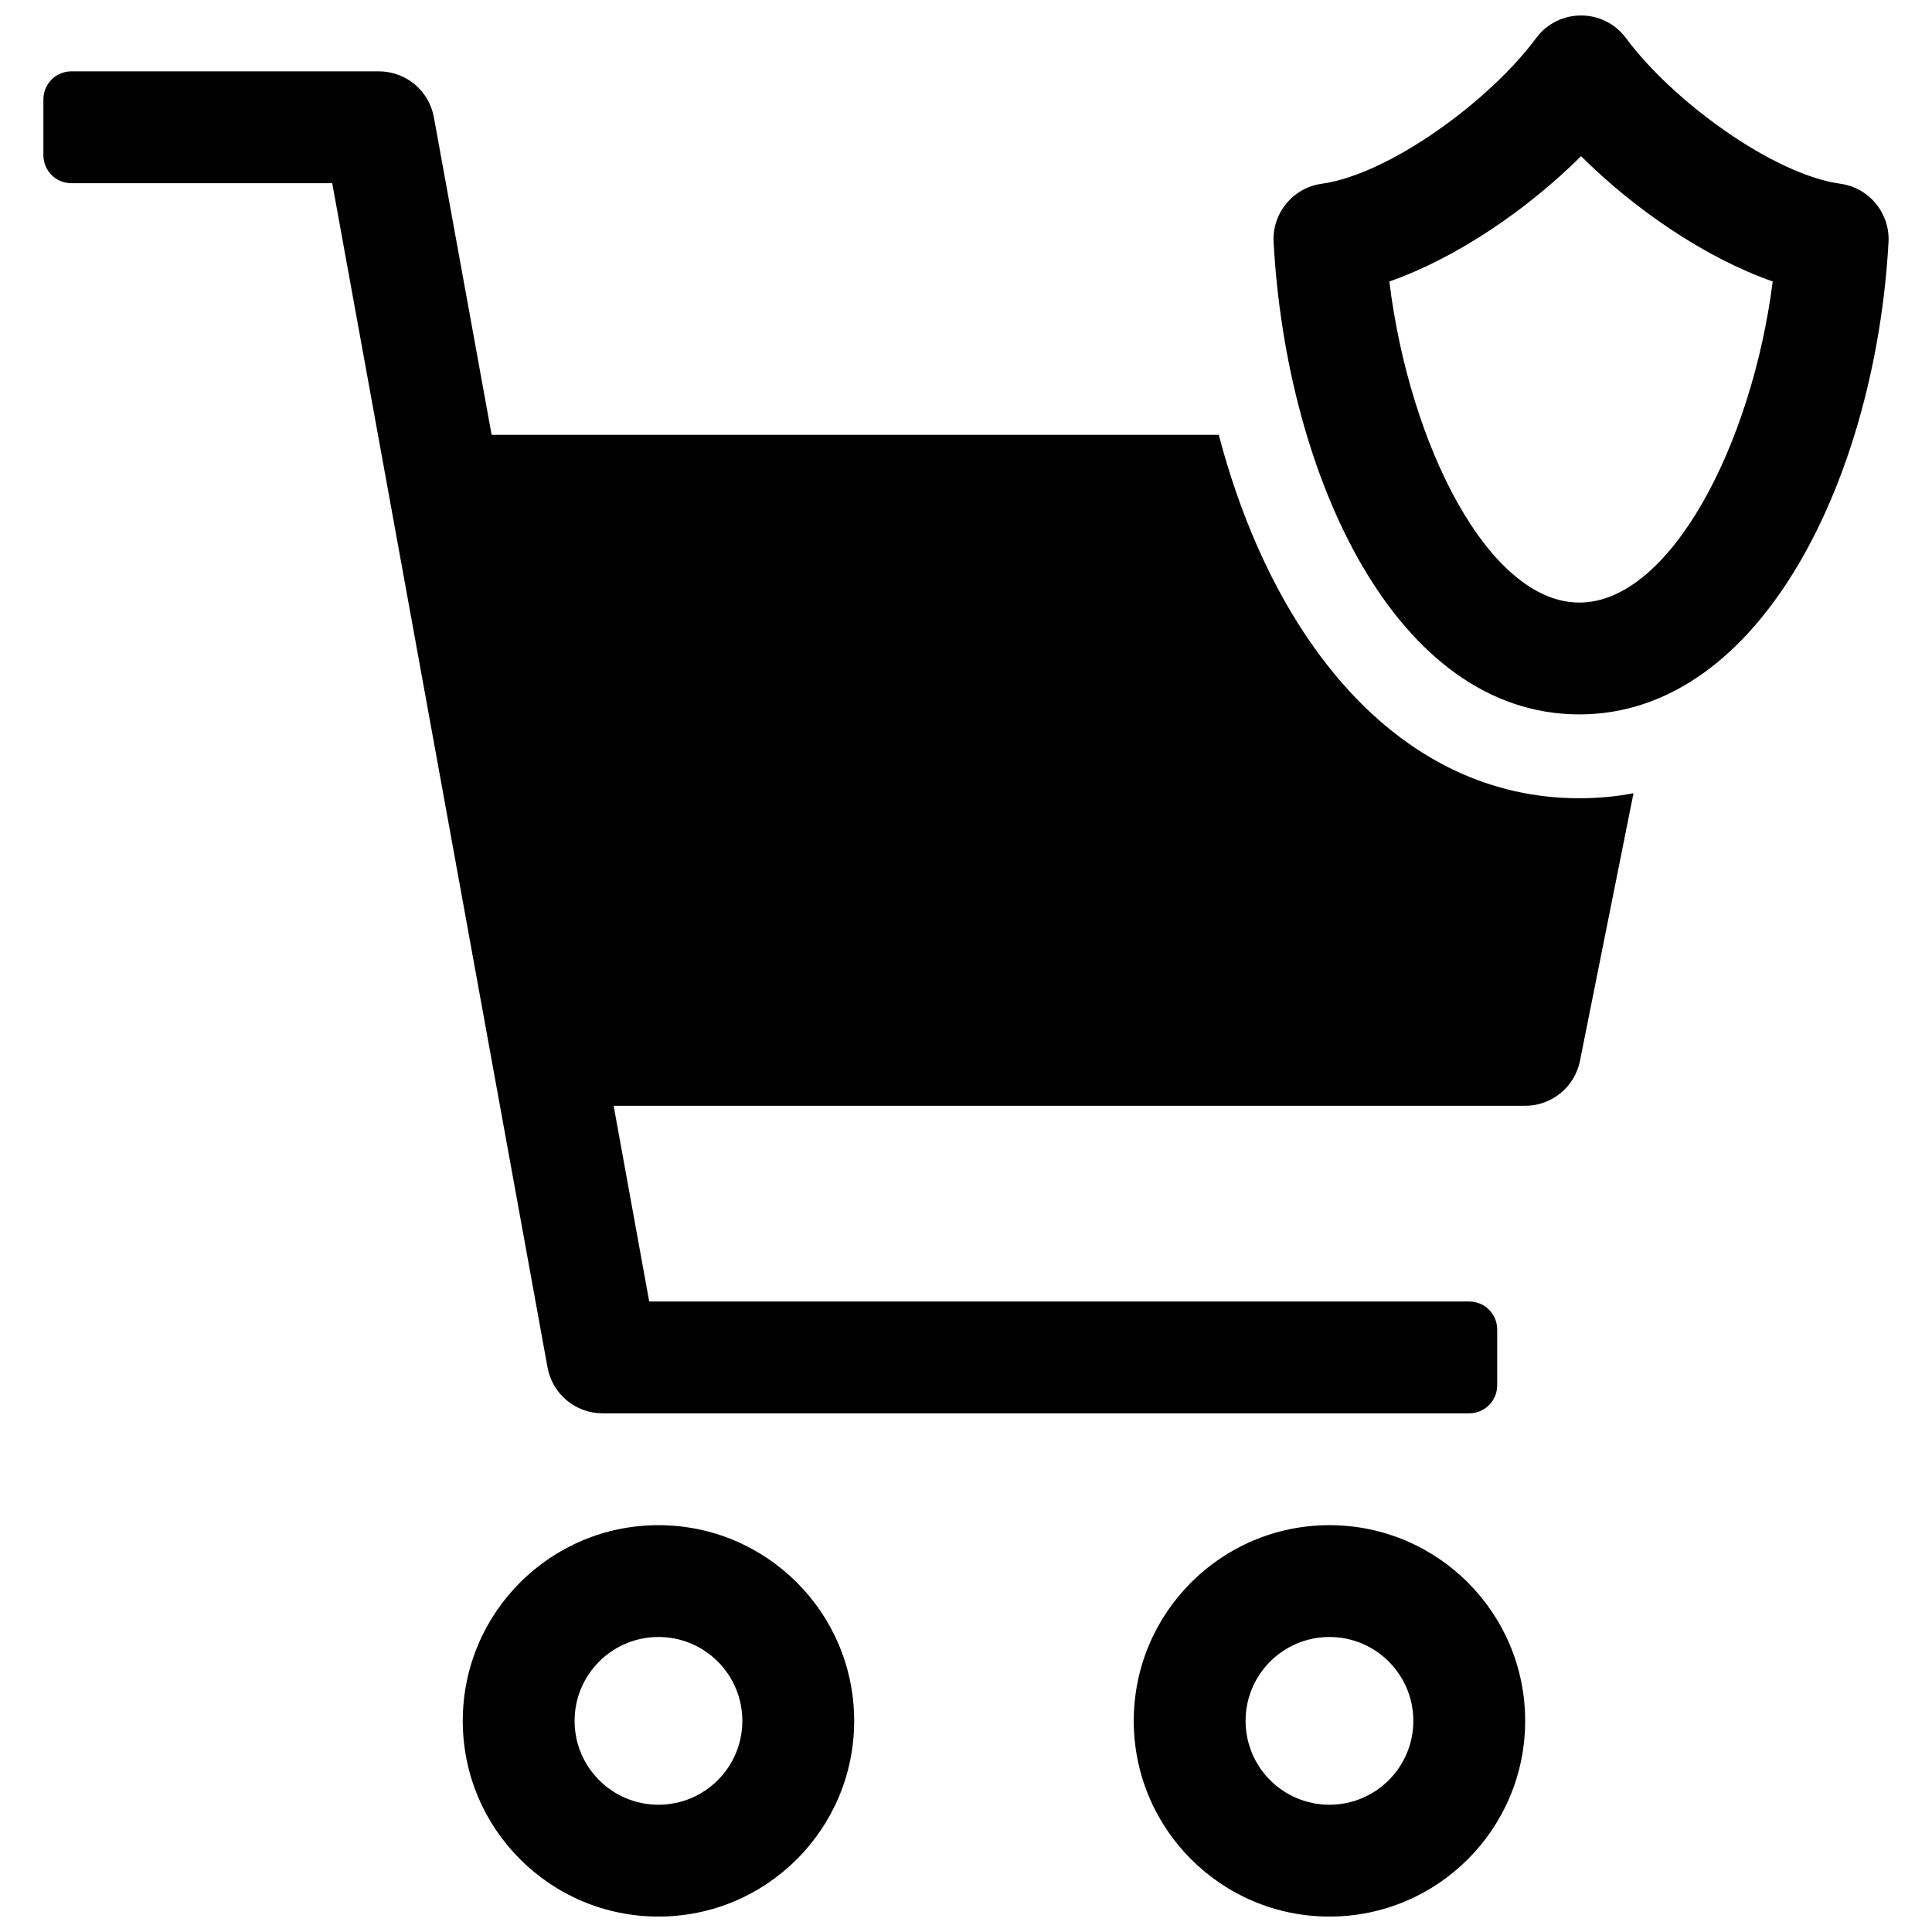 <?xml version="1.0" encoding="UTF-8"?>
<!-- Uploaded to: SVG Repo, www.svgrepo.com, Generator: SVG Repo Mixer Tools -->
<svg width="800px" height="800px" version="1.1" viewBox="144 144 512 512" xmlns="http://www.w3.org/2000/svg">
 <defs>
  <clipPath id="a">
   <path d="m155 148.09h490v503.81h-490z"/>
  </clipPath>
 </defs>
 <g clip-path="url(#a)">
  <path d="m562.54 333.32c-48.633 0-77.637-63.055-81.02-125.14-0.418-7.691 5.125-14.422 12.754-15.484 17.926-2.492 44.543-22.004 56.809-38.586 5.922-8.012 17.902-8.012 23.828 0 12.262 16.582 38.883 36.094 56.809 38.586 7.629 1.062 13.172 7.793 12.754 15.484-3.344 61.379-33.305 125.14-81.934 125.14zm0-29.633c24.043 0 45.766-41.891 51.246-85.098-17.918-6.262-36.715-19.188-50.789-33.203-14.082 14.023-32.891 26.953-50.812 33.211 5.371 43.629 26.453 85.09 50.355 85.09zm-95.559-44.457c14.676 55.781 48.633 96.316 95.559 96.316 4.922 0 9.707-0.449 14.352-1.328l-14.184 70.918c-1.383 6.926-7.465 11.91-14.527 11.91h-241.56l9.43 51.863h217.31c4.094 0 7.41 3.316 7.41 7.41v14.816c0 4.094-3.316 7.41-7.41 7.41h-229.68c-7.164 0-13.301-5.121-14.582-12.168l-57.059-313.83h-69.133c-4.09 0-7.406-3.316-7.406-7.41v-14.816c0-4.09 3.316-7.41 7.406-7.41h81.5c7.16 0 13.297 5.121 14.578 12.168l15.301 84.148zm-148.48 392.68c-28.645 0-51.863-23.219-51.863-51.863 0-28.641 23.219-51.859 51.863-51.859s51.863 23.219 51.863 51.859c0 28.645-23.219 51.863-51.863 51.863zm0-29.637c12.277 0 22.227-9.949 22.227-22.227 0-12.273-9.949-22.227-22.227-22.227s-22.227 9.953-22.227 22.227c0 12.277 9.949 22.227 22.227 22.227zm177.82 29.637c-28.645 0-51.863-23.219-51.863-51.863 0-28.641 23.219-51.859 51.863-51.859 28.641 0 51.863 23.219 51.863 51.859 0 28.645-23.223 51.863-51.863 51.863zm0-29.637c12.273 0 22.227-9.949 22.227-22.227 0-12.273-9.953-22.227-22.227-22.227-12.277 0-22.227 9.953-22.227 22.227 0 12.277 9.949 22.227 22.227 22.227z"/>
 </g>
</svg>